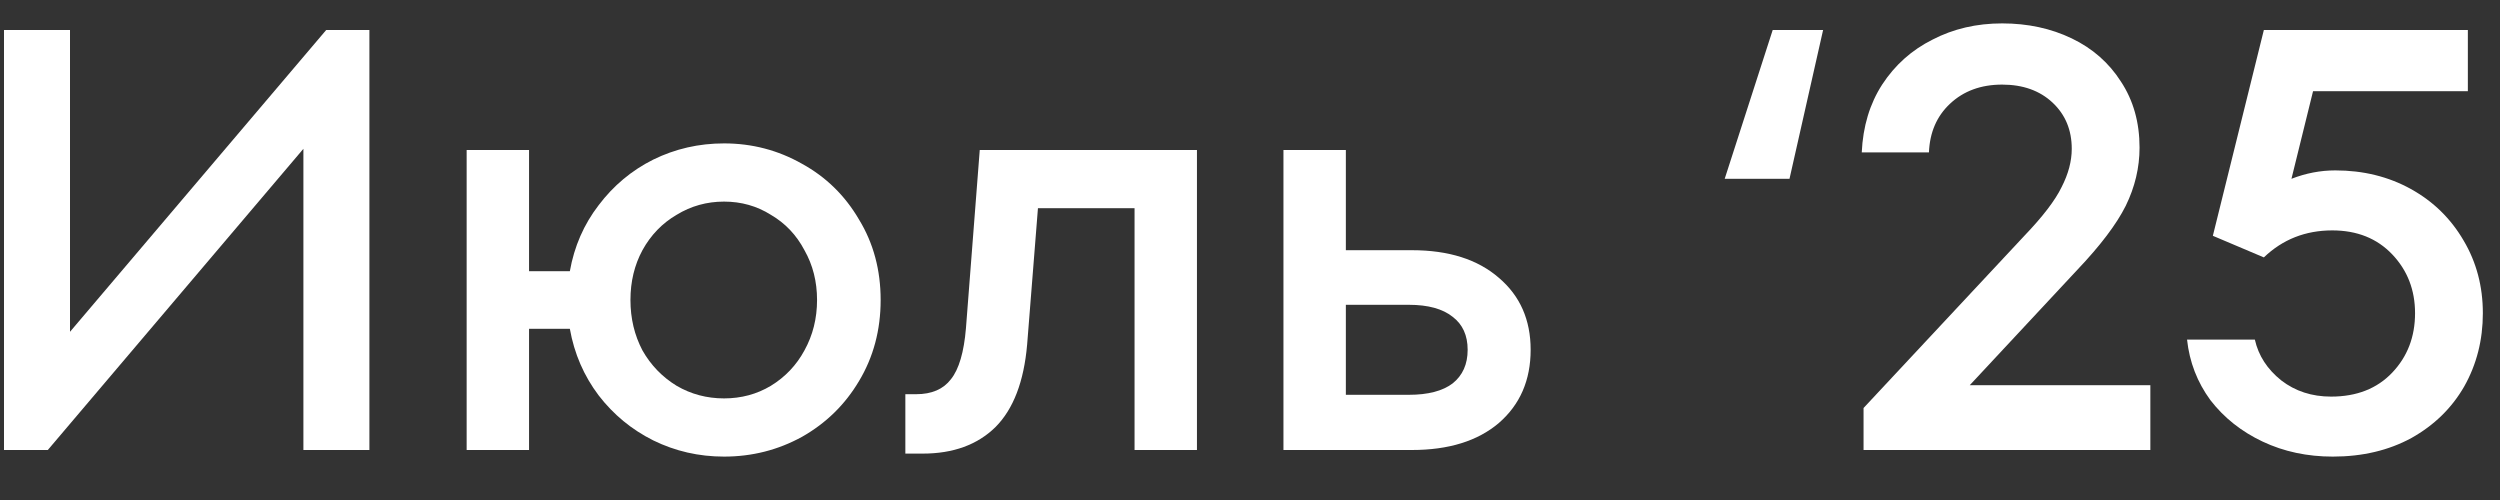 <?xml version="1.0" encoding="UTF-8"?> <svg xmlns="http://www.w3.org/2000/svg" width="50" height="10" viewBox="0 0 50 10" fill="none"><rect x="0" y="0" width="50" height="10" fill="#333333" stroke="none"/><path d="M1.4 6.636L6.524 0.6H7.388V9H6.068V2.976L0.956 9H0.08V0.6H1.4V6.636Z" fill="white"></path><path d="M14.481 2.868C15.041 2.868 15.561 3.004 16.041 3.276C16.521 3.54 16.901 3.912 17.181 4.392C17.469 4.864 17.613 5.4 17.613 6C17.613 6.6 17.469 7.14 17.181 7.62C16.901 8.092 16.521 8.464 16.041 8.736C15.561 9 15.041 9.132 14.481 9.132C13.977 9.132 13.505 9.024 13.065 8.808C12.633 8.592 12.269 8.292 11.973 7.908C11.677 7.516 11.485 7.072 11.397 6.576H10.581V9H9.333V3H10.581V5.424H11.397C11.485 4.928 11.677 4.488 11.973 4.104C12.269 3.712 12.633 3.408 13.065 3.192C13.505 2.976 13.977 2.868 14.481 2.868ZM14.481 7.968C14.825 7.968 15.137 7.884 15.417 7.716C15.705 7.54 15.929 7.304 16.089 7.008C16.257 6.704 16.341 6.368 16.341 6C16.341 5.632 16.257 5.3 16.089 5.004C15.929 4.7 15.705 4.464 15.417 4.296C15.137 4.12 14.825 4.032 14.481 4.032C14.137 4.032 13.821 4.12 13.533 4.296C13.245 4.464 13.017 4.7 12.849 5.004C12.689 5.3 12.609 5.632 12.609 6C12.609 6.368 12.689 6.704 12.849 7.008C13.017 7.304 13.245 7.54 13.533 7.716C13.821 7.884 14.137 7.968 14.481 7.968Z" fill="white"></path><path d="M19.595 3H23.939V9H22.691V4.164H20.759L20.543 6.888C20.479 7.632 20.267 8.184 19.907 8.544C19.547 8.896 19.063 9.072 18.455 9.072H18.107V7.884H18.323C18.635 7.884 18.867 7.784 19.019 7.584C19.179 7.384 19.279 7.044 19.319 6.564L19.595 3Z" fill="white"></path><path d="M28.237 5.004C28.973 5.004 29.553 5.188 29.977 5.556C30.401 5.916 30.613 6.396 30.613 6.996C30.613 7.604 30.401 8.092 29.977 8.46C29.553 8.82 28.973 9 28.237 9H25.669V3H26.917V5.004H28.237ZM28.177 7.896C28.561 7.896 28.853 7.82 29.053 7.668C29.253 7.508 29.353 7.284 29.353 6.996C29.353 6.708 29.253 6.488 29.053 6.336C28.853 6.176 28.561 6.096 28.177 6.096H26.917V7.896H28.177Z" fill="white"></path><path d="M35.79 3.576H34.494L35.454 0.6H36.462L35.79 3.576Z" fill="white"></path><path d="M39.395 7.704H43.007V9H37.271V8.16L40.487 4.716C40.855 4.332 41.103 4.008 41.231 3.744C41.367 3.48 41.435 3.224 41.435 2.976C41.435 2.6 41.307 2.292 41.051 2.052C40.795 1.812 40.459 1.692 40.043 1.692C39.619 1.692 39.271 1.82 38.999 2.076C38.735 2.324 38.595 2.648 38.579 3.048H37.235C37.259 2.528 37.395 2.076 37.643 1.692C37.899 1.3 38.235 1 38.651 0.792C39.067 0.576 39.531 0.468 40.043 0.468C40.555 0.468 41.019 0.568 41.435 0.768C41.851 0.968 42.179 1.256 42.419 1.632C42.667 2.008 42.791 2.448 42.791 2.952C42.791 3.352 42.699 3.74 42.515 4.116C42.331 4.484 42.007 4.912 41.543 5.4L39.395 7.704Z" fill="white"></path><path d="M46.705 3.408C47.265 3.408 47.769 3.532 48.217 3.78C48.665 4.028 49.017 4.372 49.273 4.812C49.529 5.244 49.657 5.728 49.657 6.264C49.657 6.8 49.533 7.288 49.285 7.728C49.037 8.16 48.685 8.504 48.229 8.76C47.773 9.008 47.249 9.132 46.657 9.132C46.145 9.132 45.677 9.032 45.253 8.832C44.829 8.632 44.481 8.356 44.209 8.004C43.945 7.644 43.789 7.24 43.741 6.792H45.097C45.169 7.112 45.345 7.384 45.625 7.608C45.905 7.824 46.237 7.932 46.621 7.932C47.133 7.932 47.541 7.772 47.845 7.452C48.149 7.132 48.301 6.736 48.301 6.264C48.301 5.8 48.149 5.408 47.845 5.088C47.541 4.768 47.141 4.608 46.645 4.608C46.109 4.608 45.653 4.788 45.277 5.148L44.257 4.716L45.277 0.6H49.357V1.824H46.261L45.829 3.576C46.117 3.464 46.409 3.408 46.705 3.408Z" fill="white"></path></svg> 